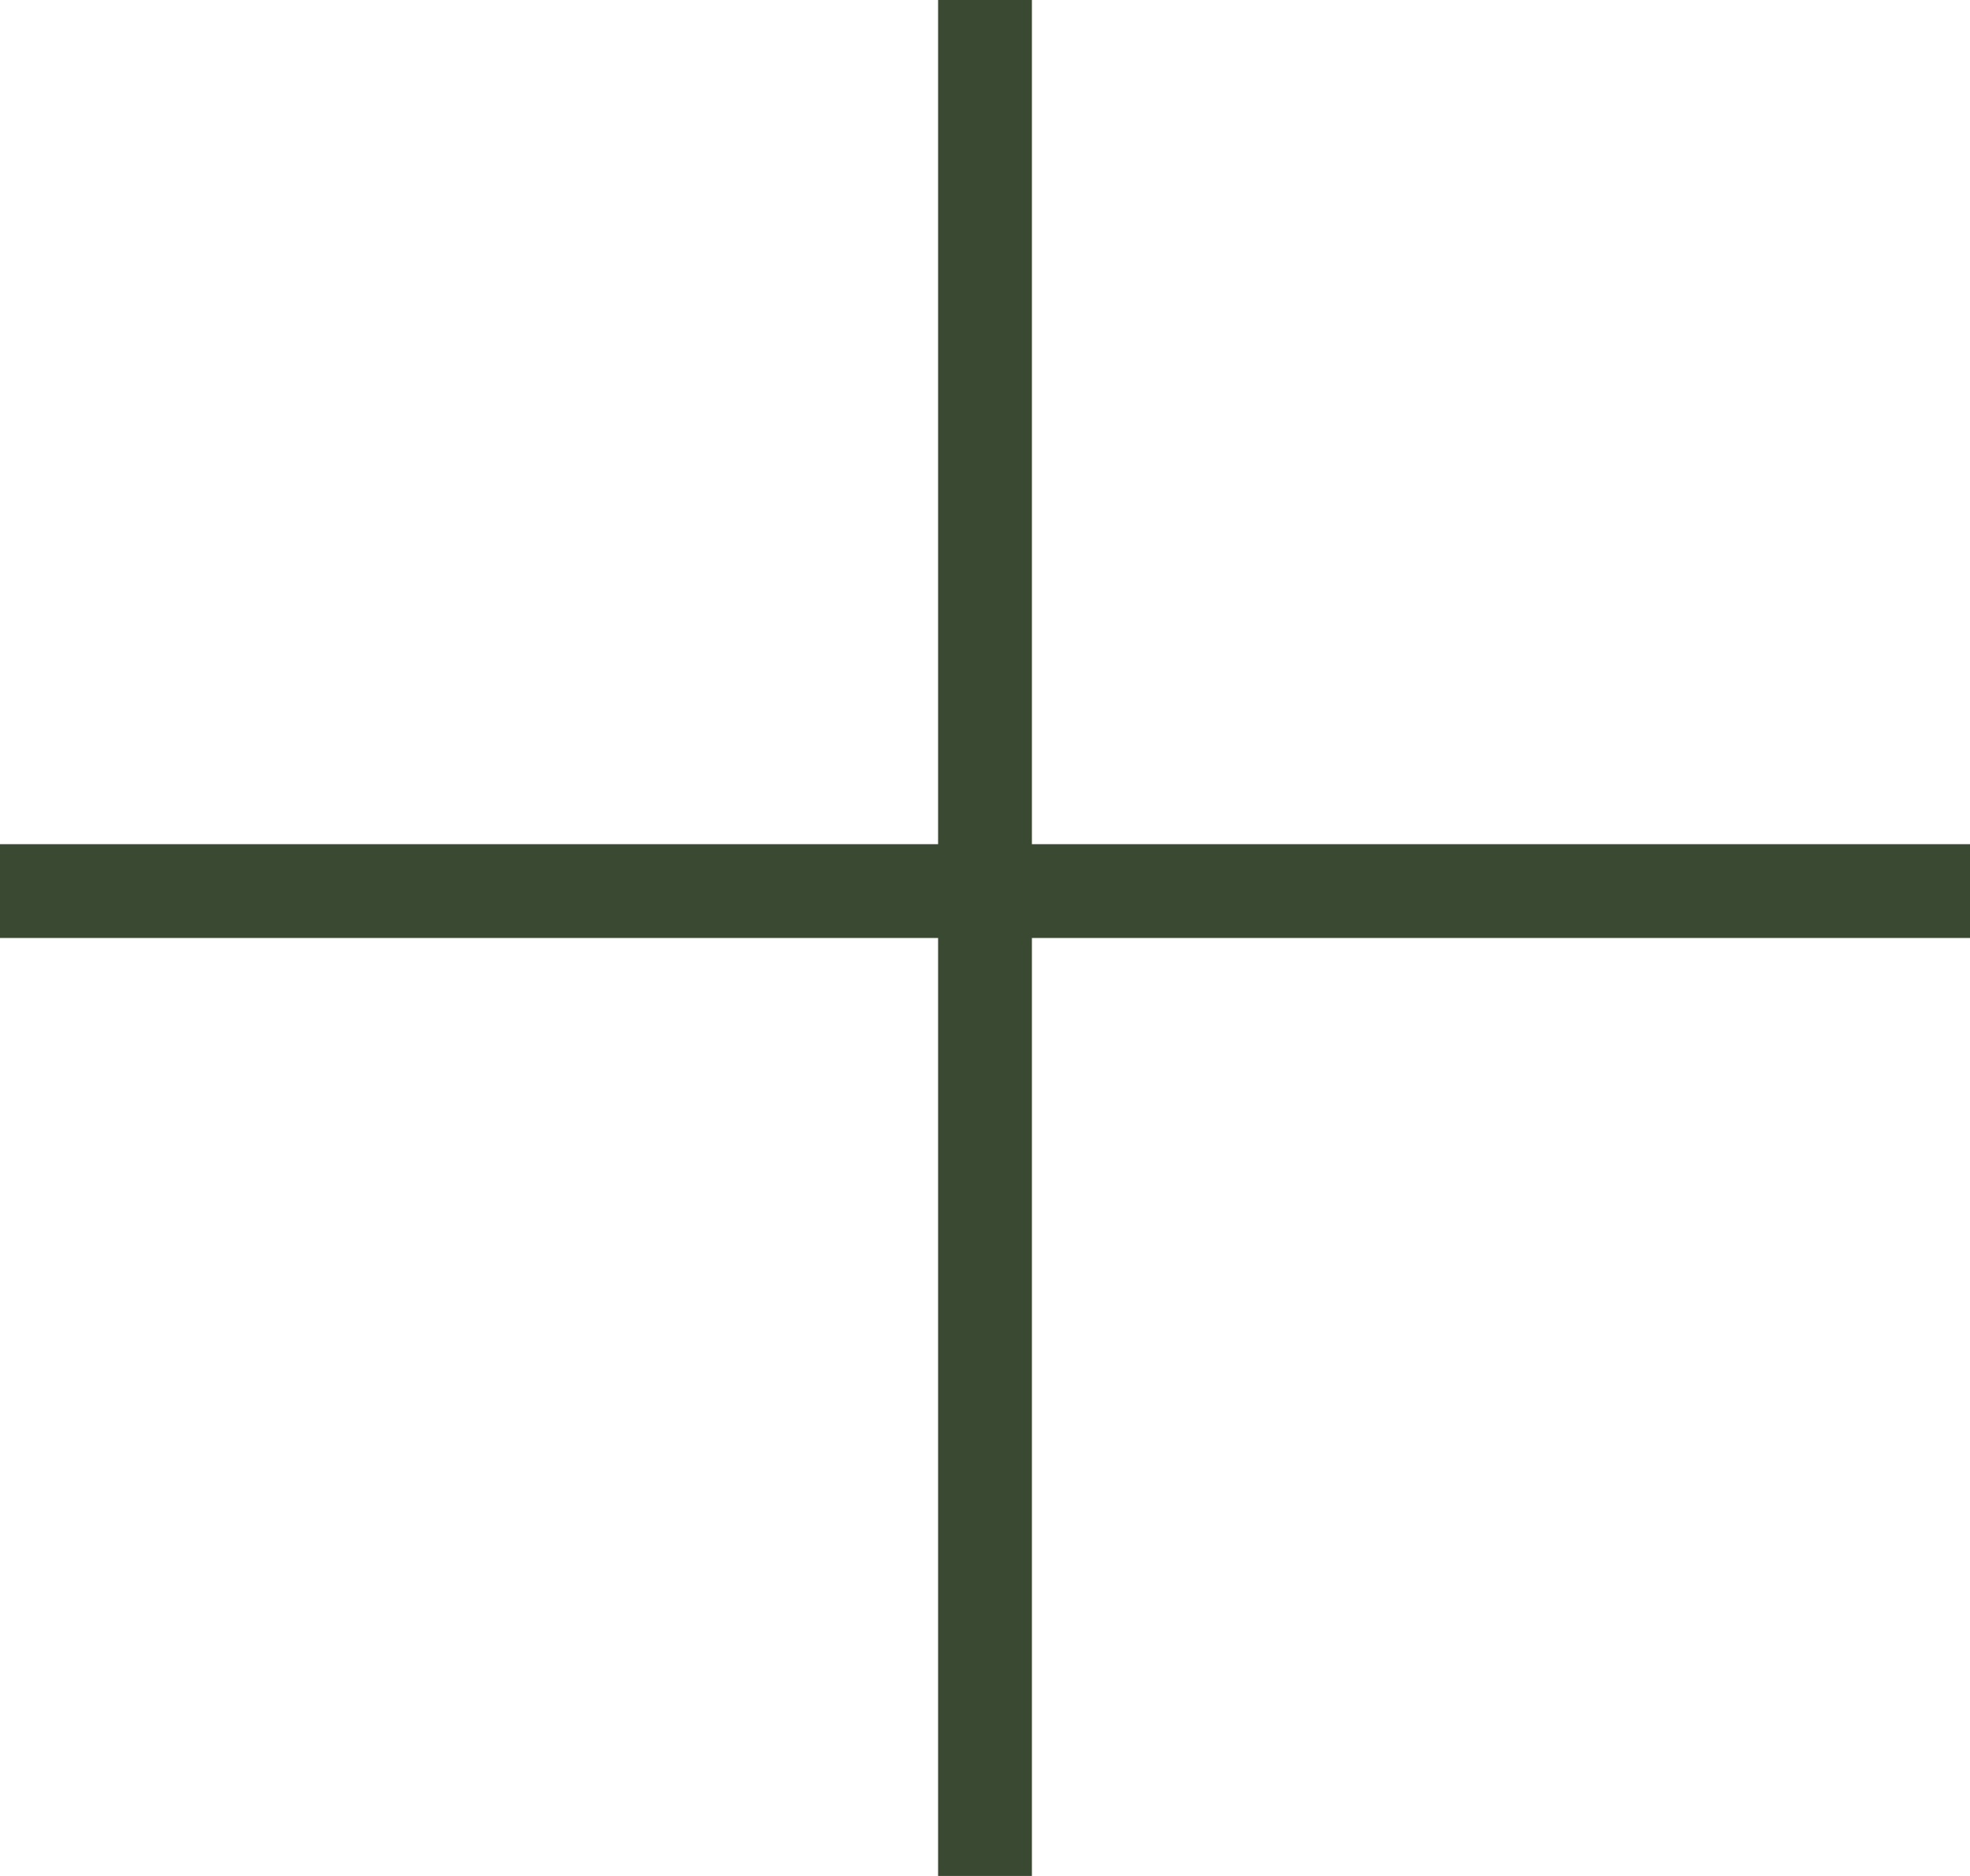 <?xml version="1.0" encoding="UTF-8"?> <svg xmlns="http://www.w3.org/2000/svg" width="21" height="20" viewBox="0 0 21 20" fill="none"><line y1="9.5" x2="21" y2="9.5" stroke="#3A4932"></line><line x1="10.5" y1="20" x2="10.5" y2="2.18557e-08" stroke="#3A4932"></line></svg> 